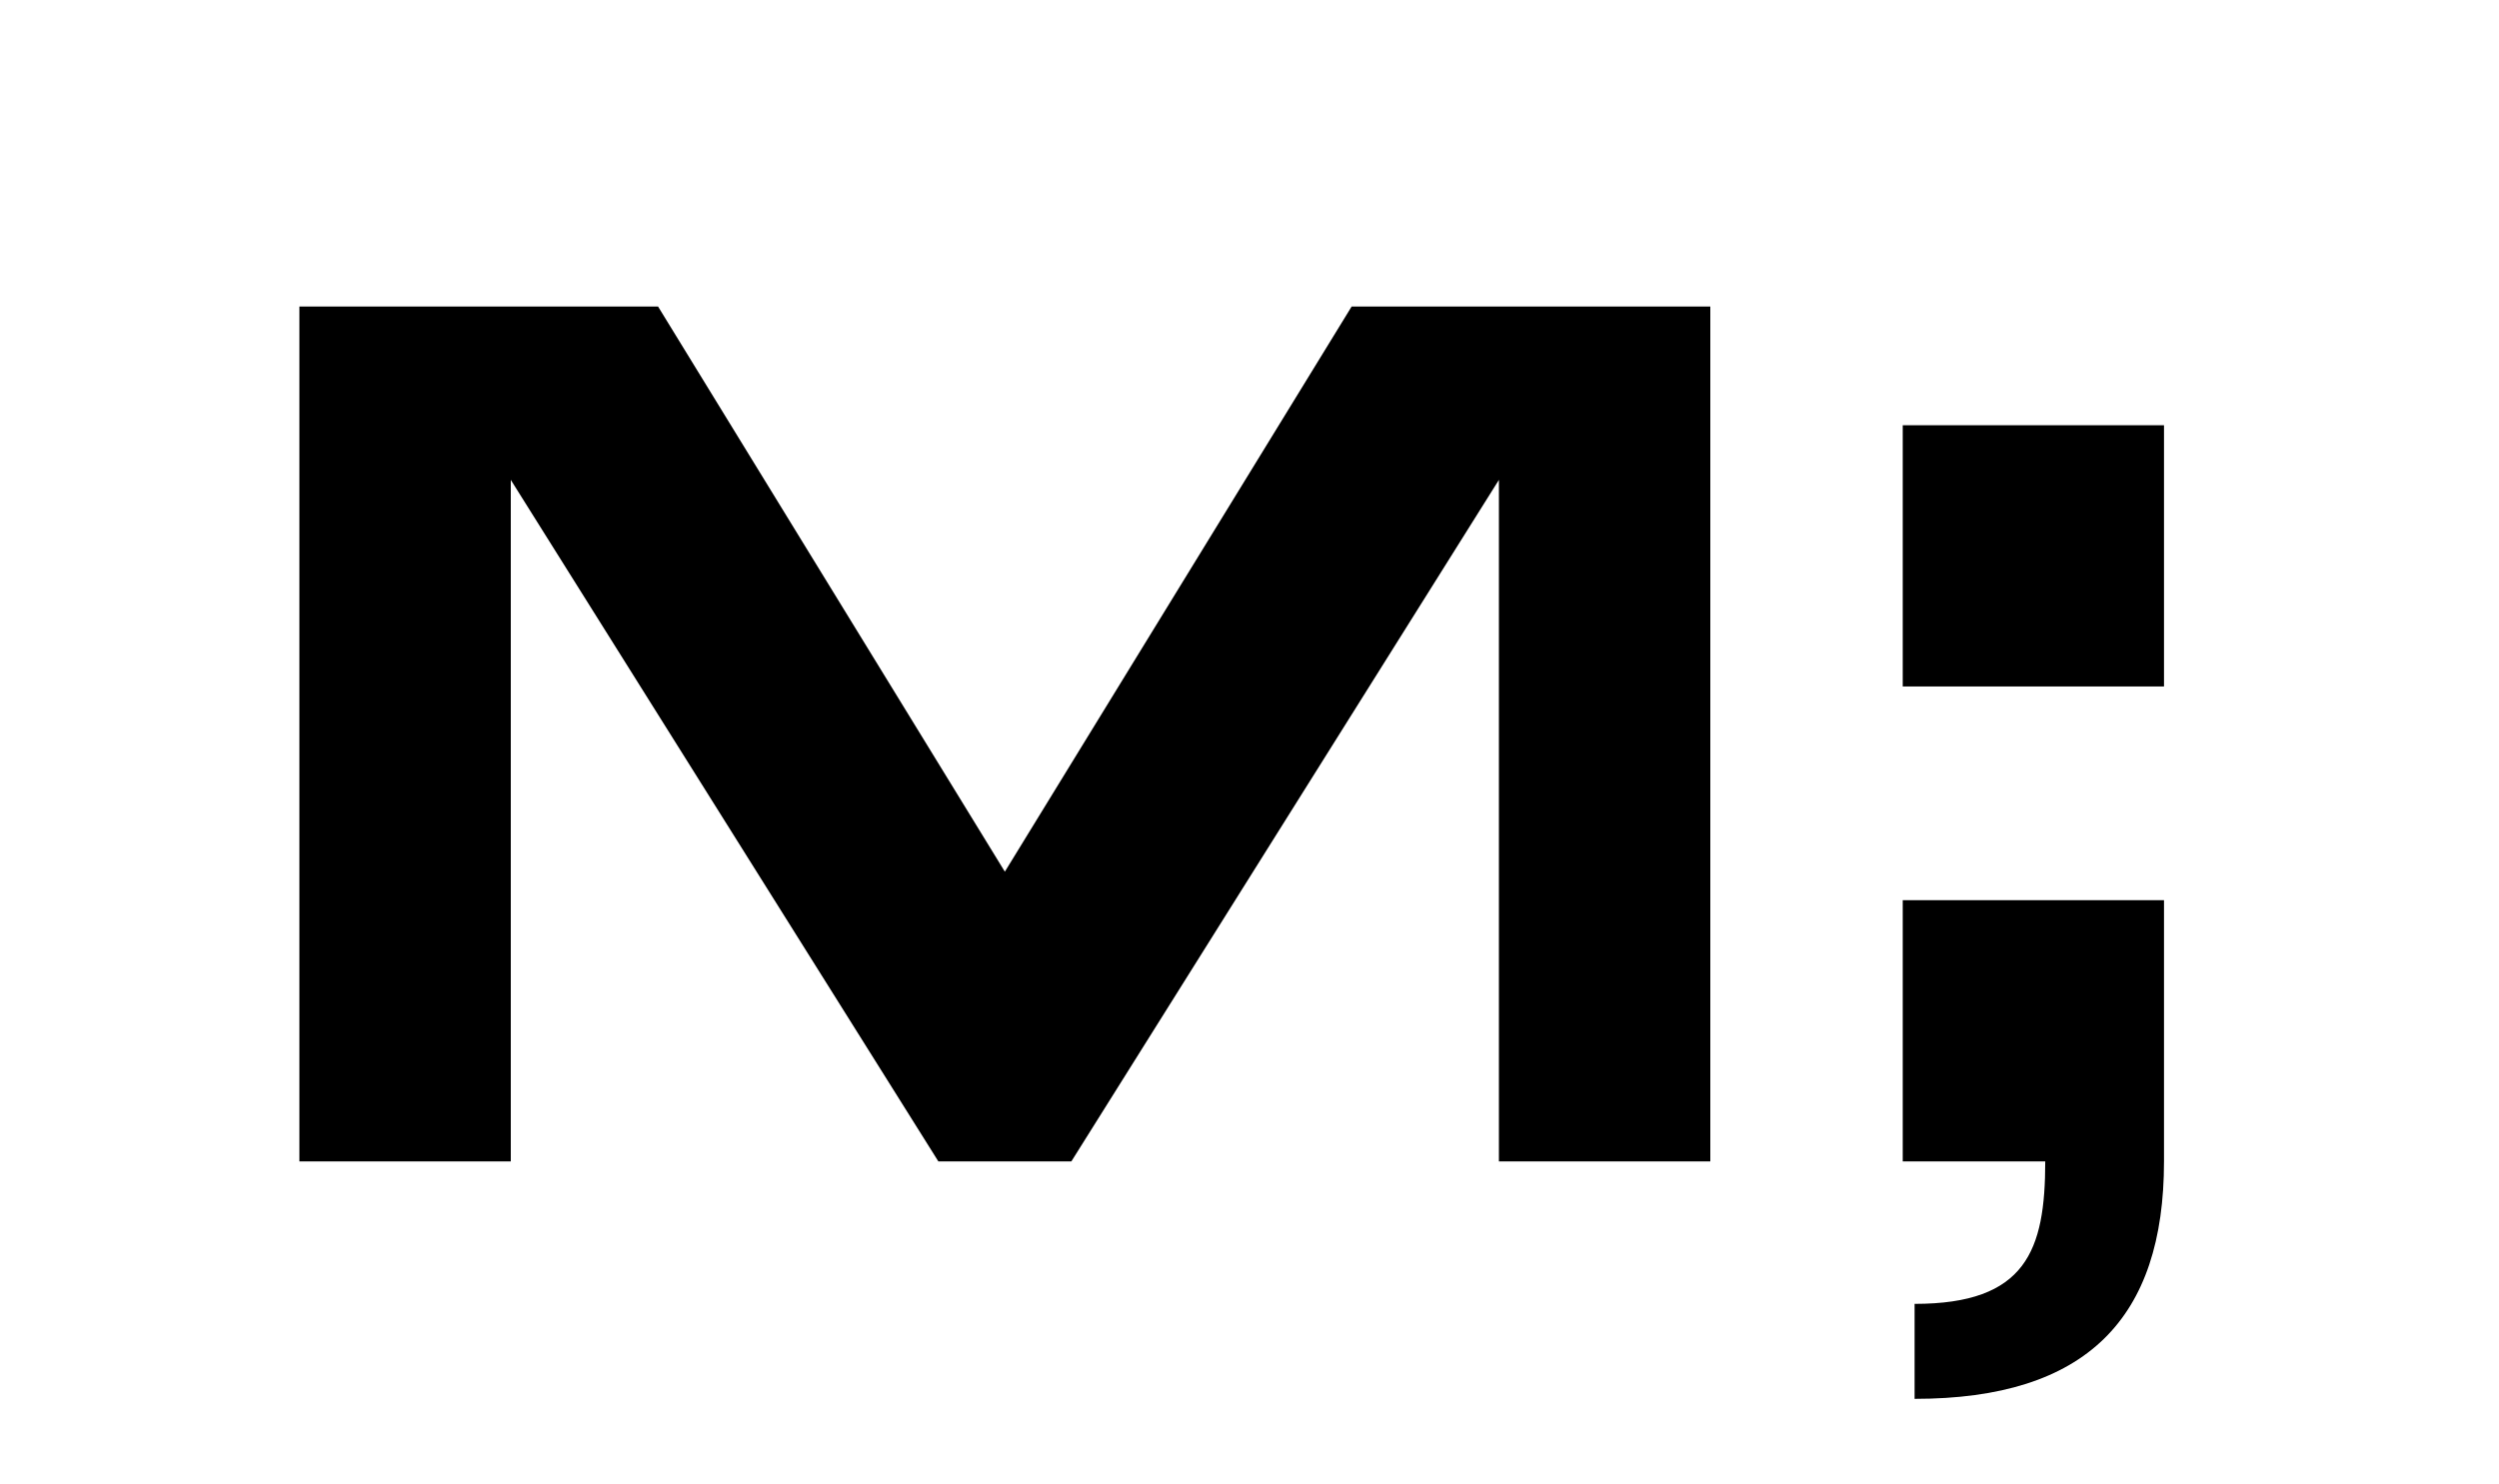 <svg viewBox="0 0 706.99 420" height="420" width="706.99" xmlns="http://www.w3.org/2000/svg">
  <g>
    <path d="M483.864,328.658H424.057V135.795L303.1,328.658H265.466L144.506,135.795V328.658H84.7V86.739H186.17l98.111,159.935L382.394,86.739h101.47Z"></path>
    <path d="M612.216,120.338v73.92H538.3v-73.92Zm0,134.4v73.919c0,44.352-21.84,67.2-70.56,67.2V368.979c31.583,0,36.96-15.121,36.96-40.321H538.3V254.739Z"></path>
  </g>
</svg>
